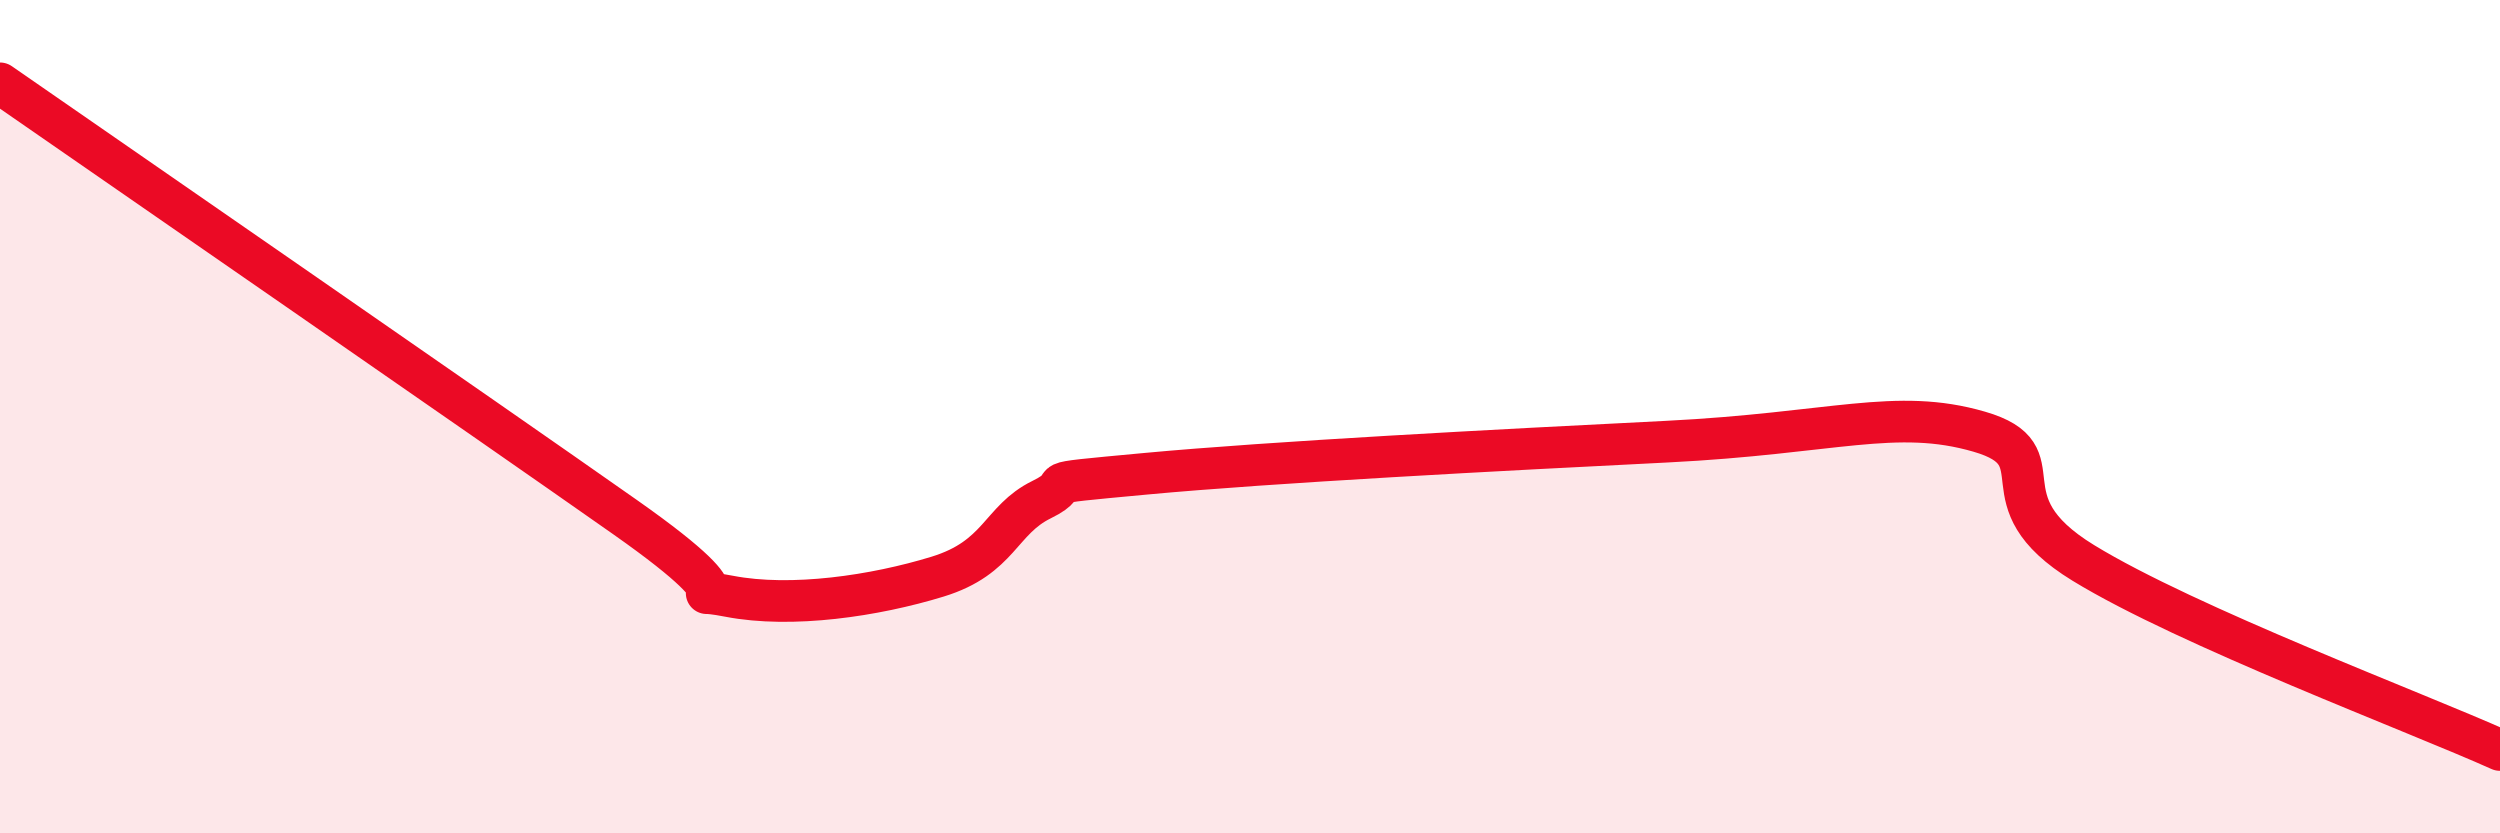 
    <svg width="60" height="20" viewBox="0 0 60 20" xmlns="http://www.w3.org/2000/svg">
      <path
        d="M 0,2 C 3,4.08 11.5,9.95 15,12.41 C 18.5,14.87 16,14.02 17.5,14.31 C 19,14.6 21,14.3 22.5,13.84 C 24,13.38 24,12.48 25,11.99 C 26,11.5 24.5,11.65 27.5,11.37 C 30.5,11.09 36,10.8 40,10.6 C 44,10.4 45.5,9.78 47.5,10.36 C 49.5,10.94 47.5,11.98 50,13.51 C 52.5,15.04 58,17.1 60,18L60 20L0 20Z"
        fill="#EB0A25"
        opacity="0.1"
        stroke-linecap="round"
        stroke-linejoin="round"
      />
      <path
        d="M 0,2 C 3,4.08 11.5,9.95 15,12.41 C 18.5,14.87 16,14.02 17.5,14.31 C 19,14.6 21,14.3 22.5,13.84 C 24,13.38 24,12.48 25,11.99 C 26,11.5 24.5,11.65 27.5,11.37 C 30.5,11.09 36,10.8 40,10.6 C 44,10.4 45.5,9.78 47.5,10.36 C 49.5,10.94 47.5,11.98 50,13.51 C 52.5,15.04 58,17.1 60,18"
        stroke="#EB0A25"
        stroke-width="1"
        fill="none"
        stroke-linecap="round"
        stroke-linejoin="round"
      />
    </svg>
  